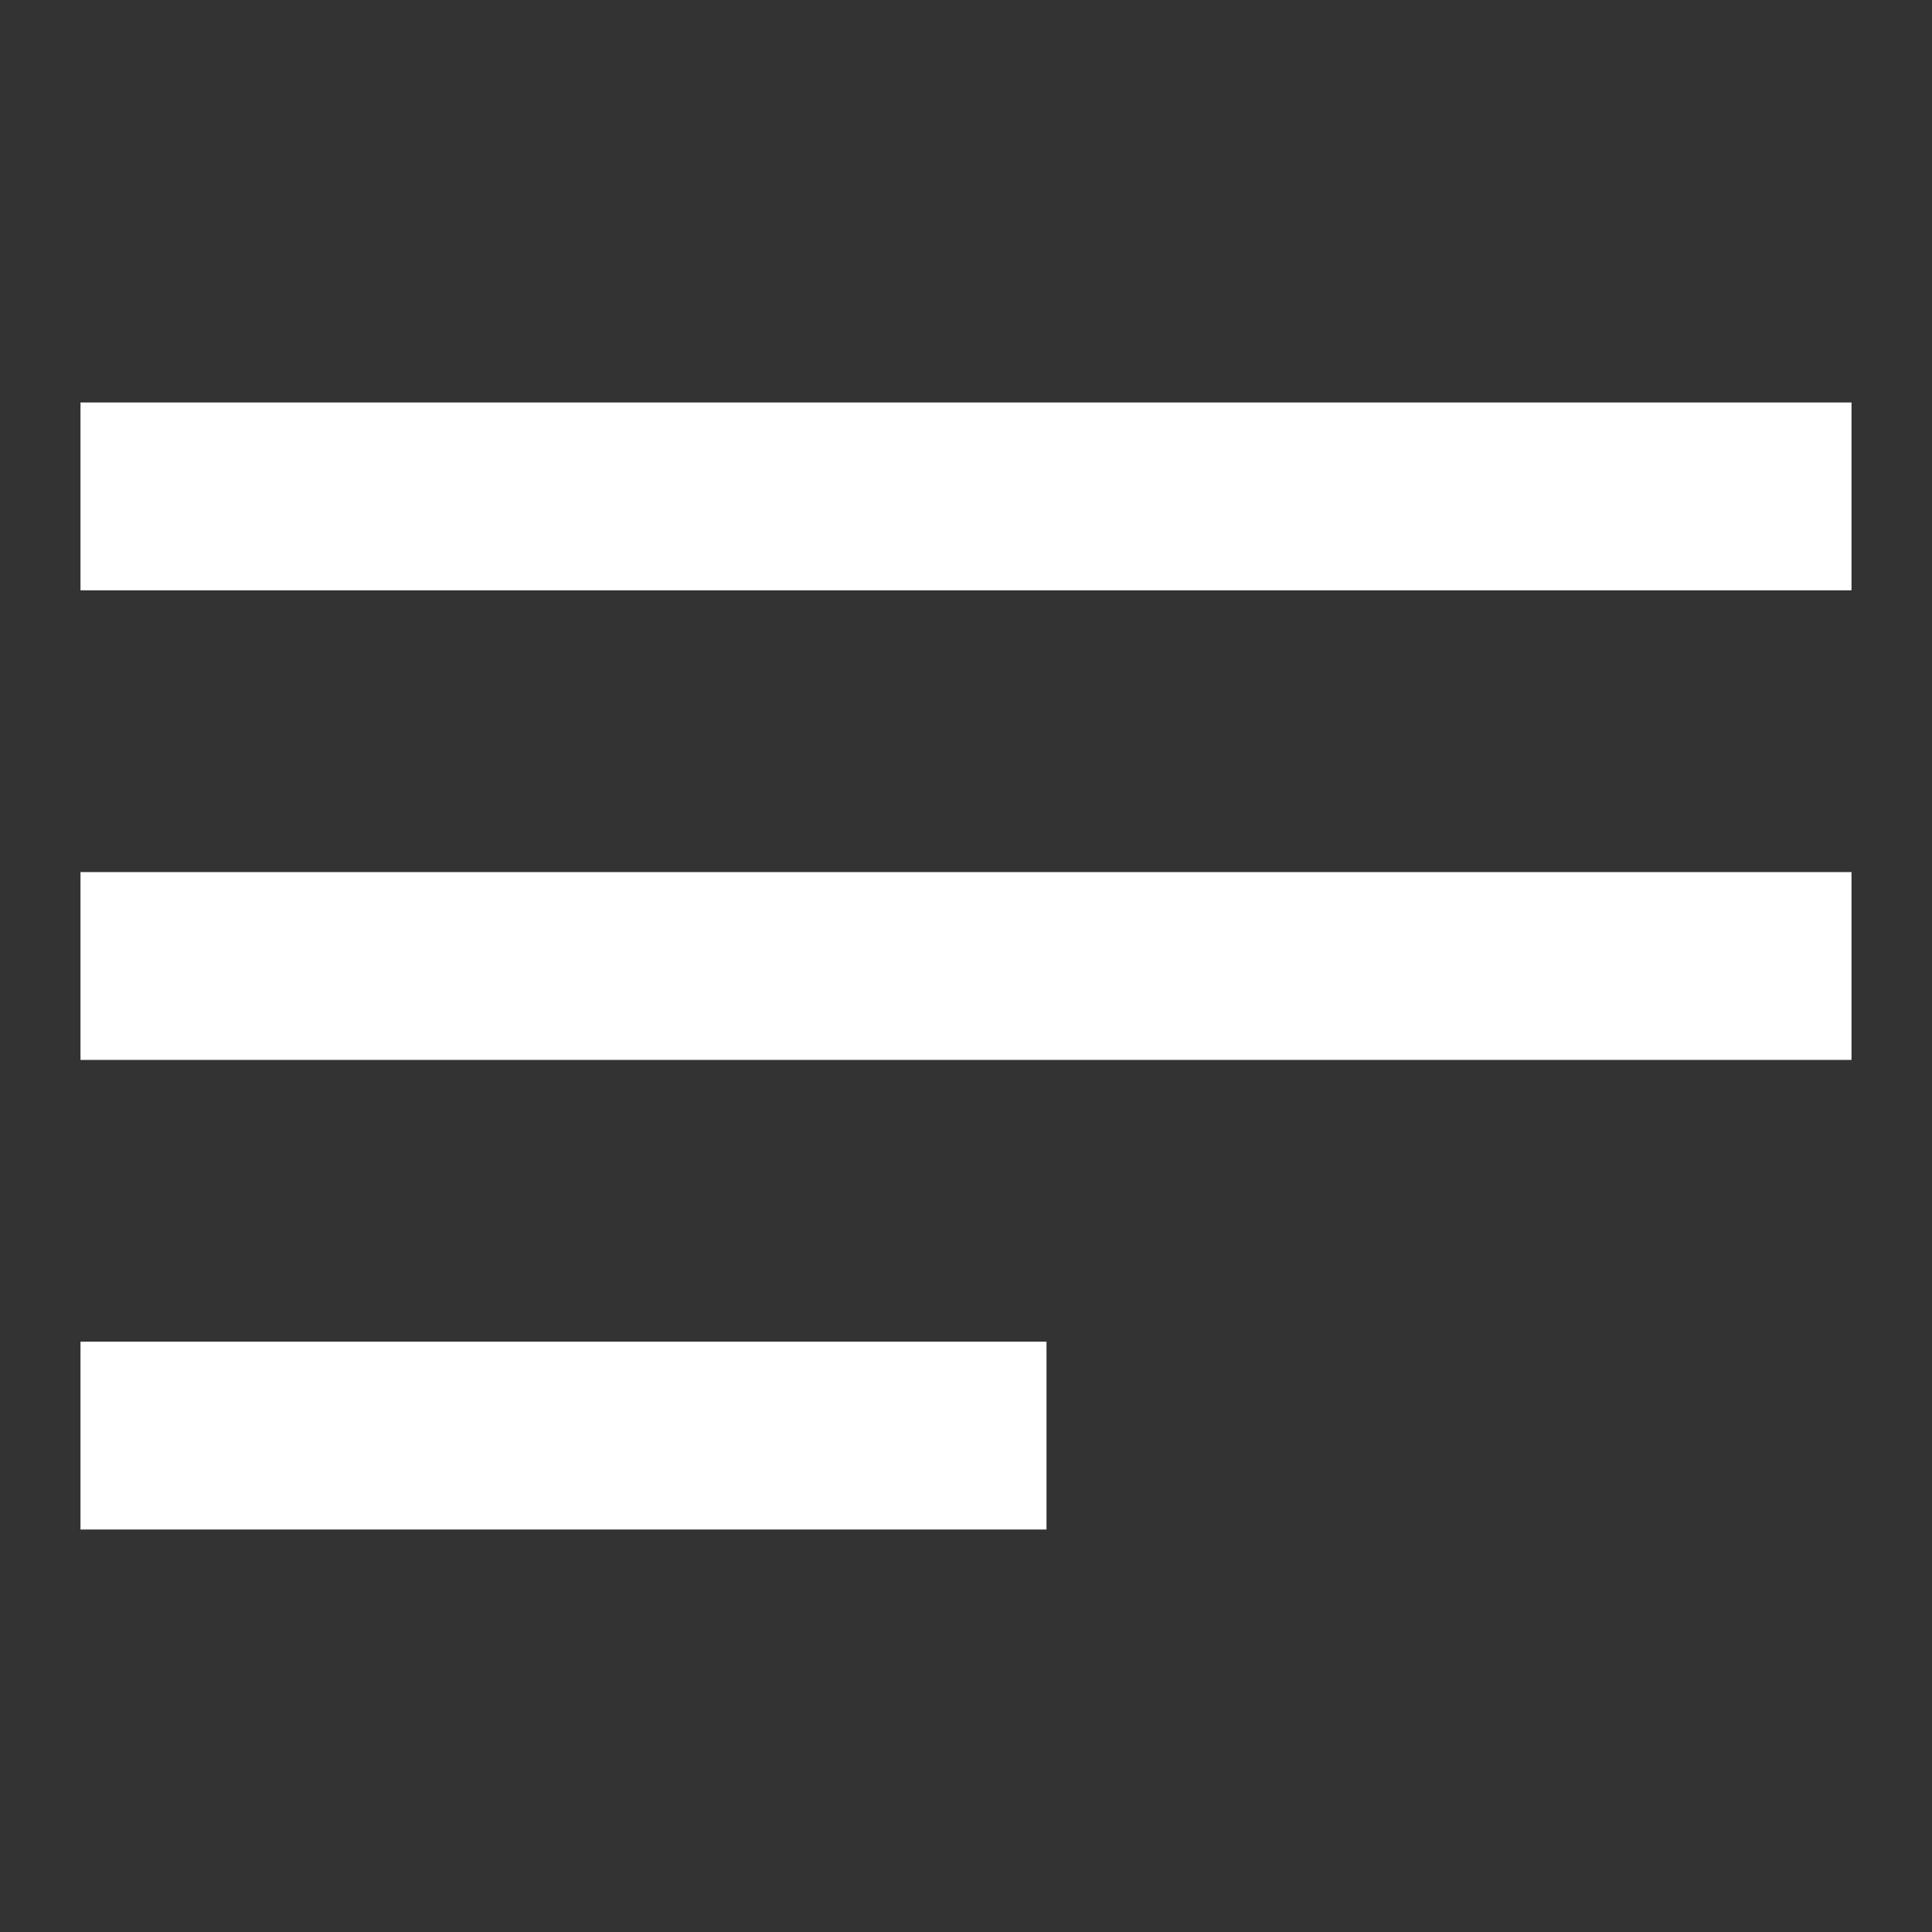 <svg xmlns="http://www.w3.org/2000/svg" width="24" height="24"><rect width="100%" height="100%" fill="#333333" stroke="none"/><path d="M0 0h24v24H0z" fill="none"/><path d="M1 19h12v-2.333H1zm0-5.833h22v-2.334H1zM1 5v2.333h22V5z" fill="#fff"/></svg>